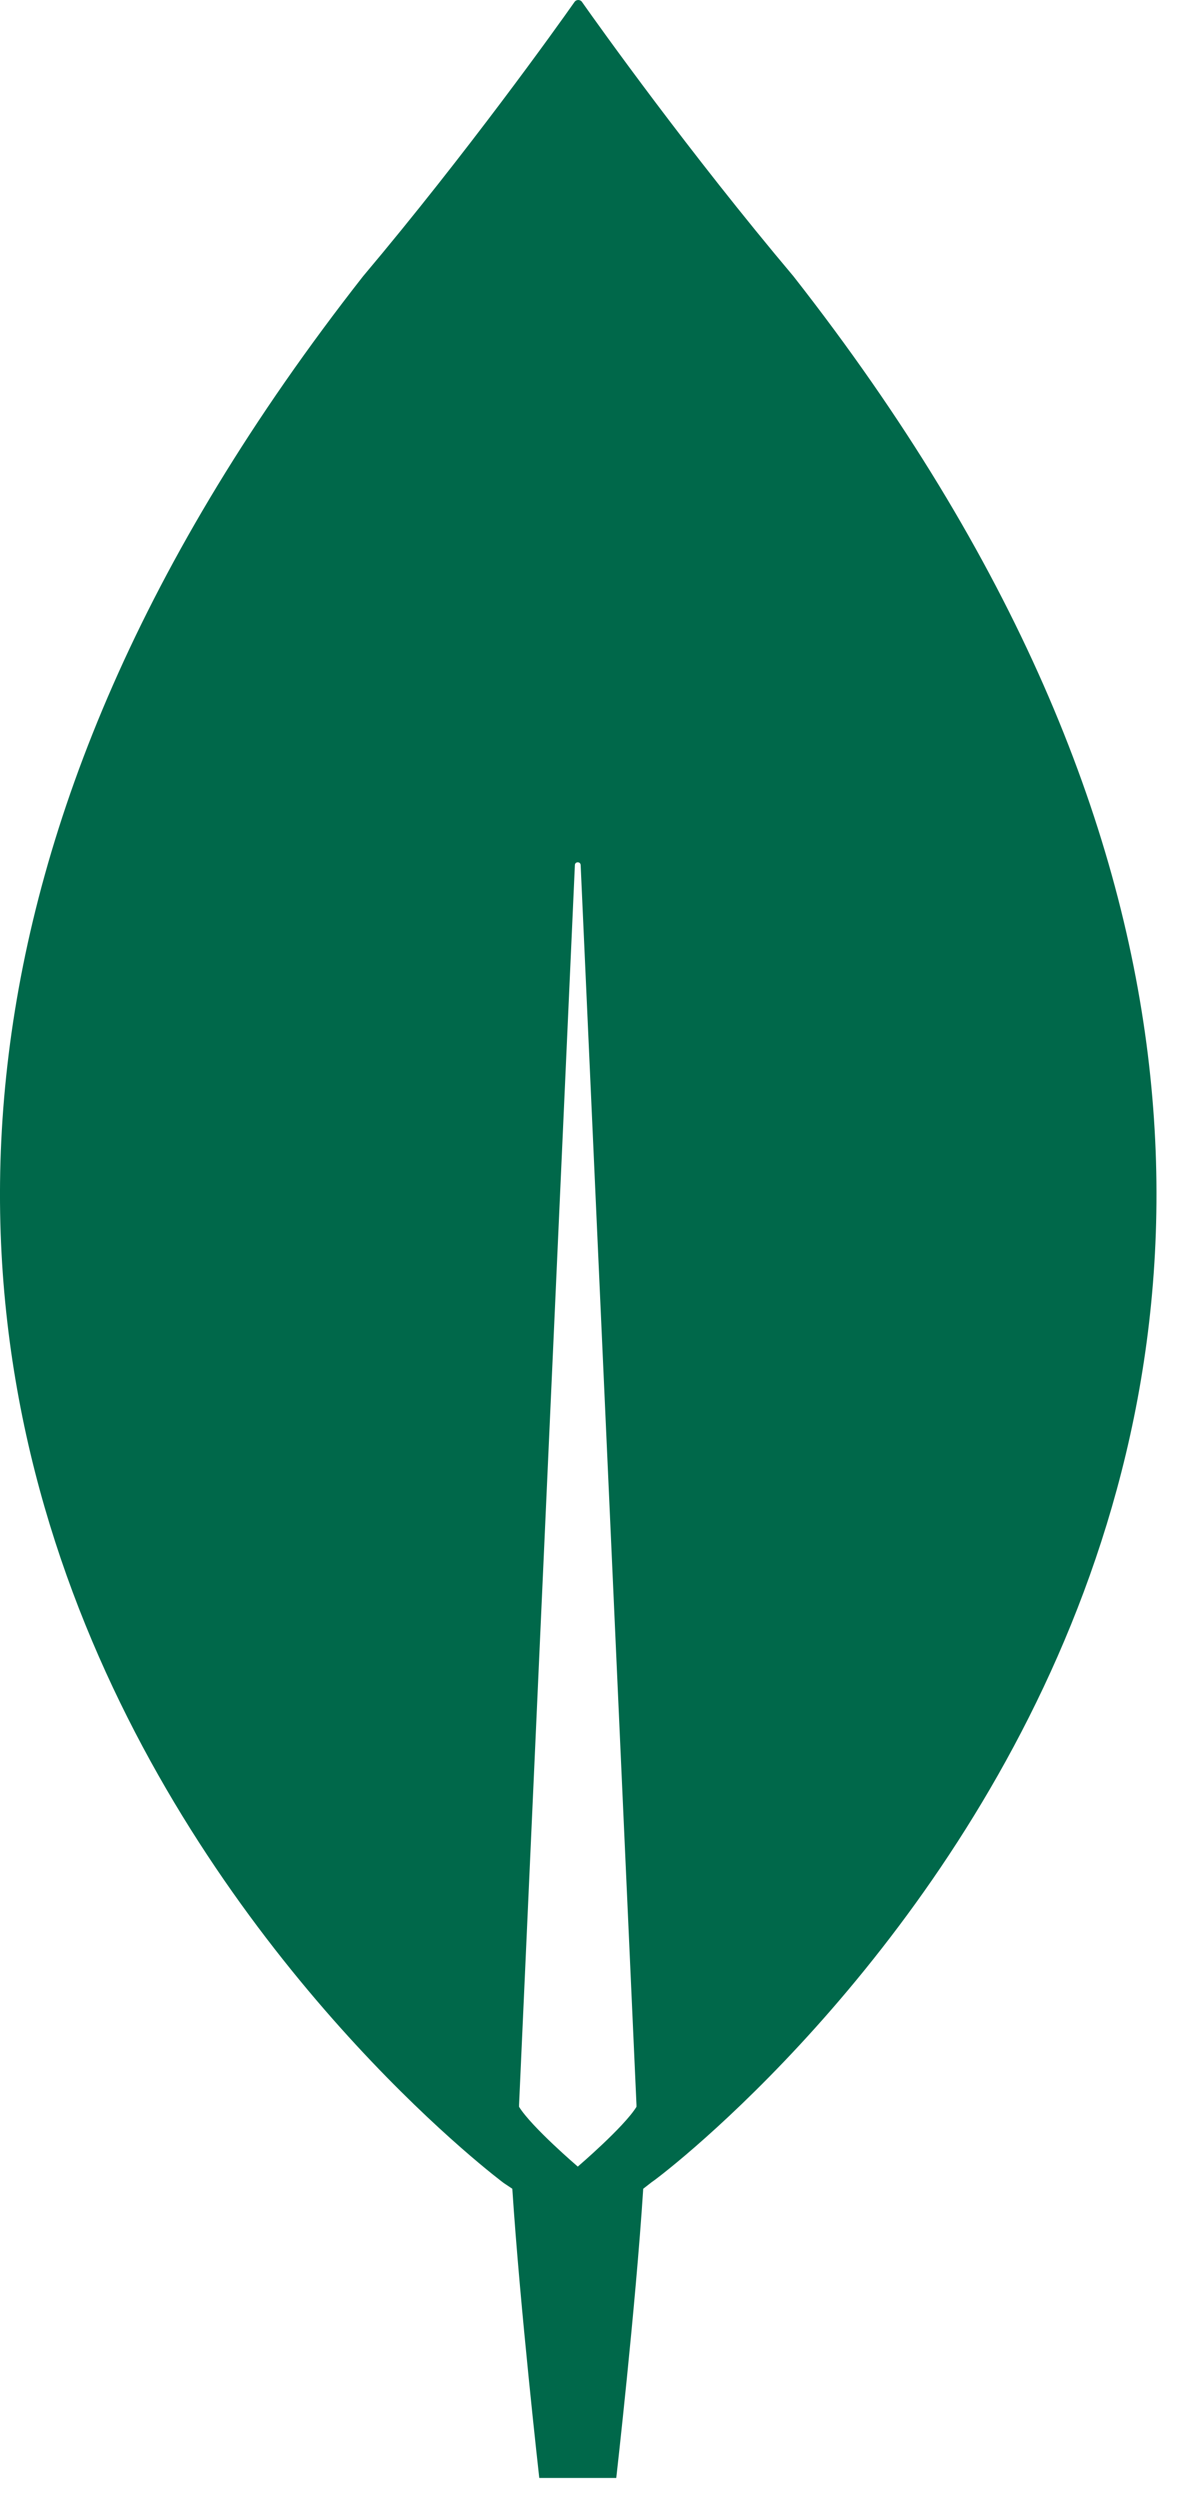 <?xml version="1.0" encoding="UTF-8"?>
<svg width="38px" height="80px" viewBox="0 0 38 80" version="1.1" xmlns="http://www.w3.org/2000/svg" xmlns:xlink="http://www.w3.org/1999/xlink">
    <title>Shape</title>
    <g id="Page-1" stroke="none" stroke-width="1" fill="none" fill-rule="evenodd">
        <g id="MongoDb" transform="translate(-0, 0)" fill="#00684A" fill-rule="nonzero">
            <path d="M25.399,8.838 C22.071,4.889 19.206,0.879 18.62,0.046 C18.558,-0.015 18.466,-0.015 18.404,0.046 C17.819,0.879 14.953,4.889 11.625,8.838 C-16.939,45.268 16.124,69.853 16.124,69.853 L16.401,70.038 C16.648,73.832 17.264,79.292 17.264,79.292 L18.497,79.292 L19.729,79.292 C19.729,79.292 20.346,73.863 20.592,70.038 L20.869,69.822 C20.9,69.853 53.963,45.268 25.399,8.838 Z M18.497,69.329 C18.497,69.329 17.018,68.064 16.617,67.416 L16.617,67.354 L18.404,27.685 C18.404,27.562 18.589,27.562 18.589,27.685 L20.376,67.354 L20.376,67.416 C19.976,68.064 18.497,69.329 18.497,69.329 Z" id="Shape"></path>
        </g>
    </g>
</svg>